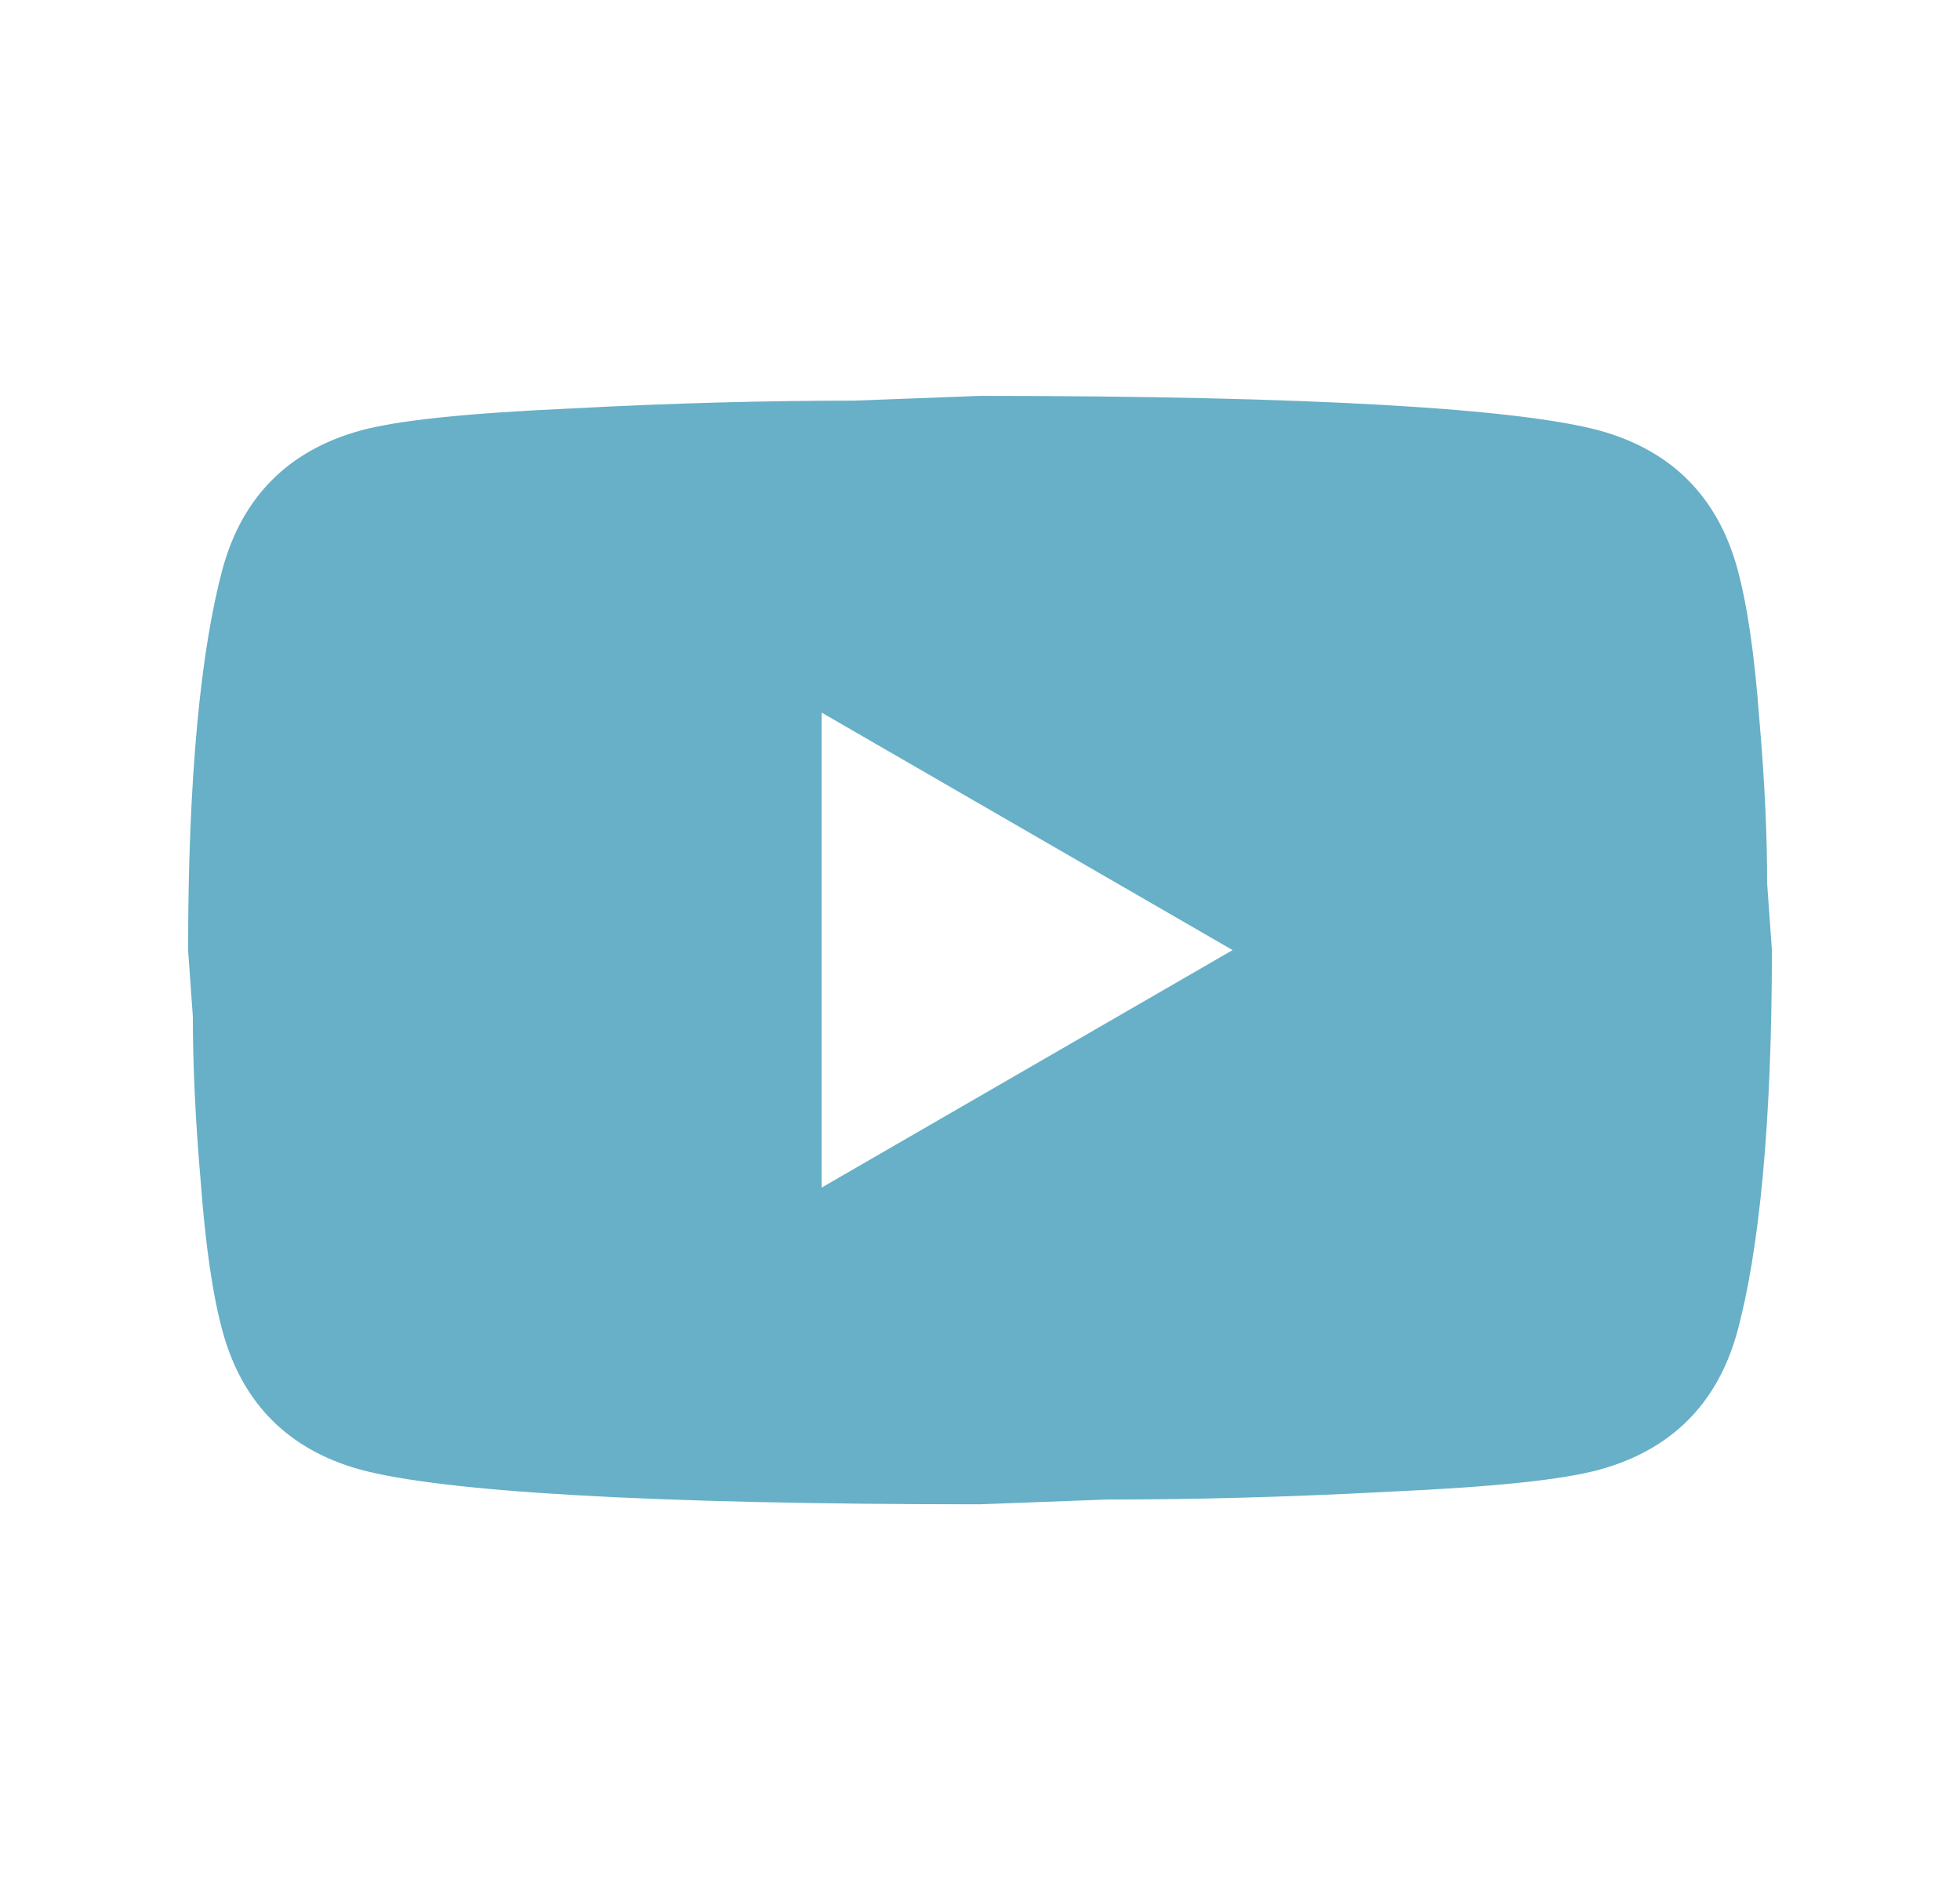 <svg width="33" height="32" viewBox="0 0 33 32" fill="none" xmlns="http://www.w3.org/2000/svg">
<path d="M13.833 20L20.753 16L13.833 12V20ZM29.247 9.56C29.42 10.187 29.54 11.027 29.62 12.093C29.713 13.16 29.753 14.08 29.753 14.88L29.833 16C29.833 18.92 29.62 21.067 29.247 22.44C28.913 23.64 28.14 24.413 26.94 24.747C26.313 24.92 25.167 25.04 23.407 25.12C21.673 25.213 20.087 25.253 18.62 25.253L16.5 25.333C10.913 25.333 7.433 25.12 6.06 24.747C4.86 24.413 4.087 23.64 3.753 22.44C3.58 21.813 3.46 20.973 3.38 19.907C3.287 18.84 3.247 17.92 3.247 17.12L3.167 16C3.167 13.08 3.38 10.933 3.753 9.56C4.087 8.36 4.86 7.587 6.06 7.253C6.687 7.08 7.833 6.96 9.593 6.88C11.327 6.787 12.913 6.747 14.38 6.747L16.5 6.667C22.087 6.667 25.567 6.88 26.94 7.253C28.14 7.587 28.913 8.36 29.247 9.56Z" fill="#67B0C7"/>
</svg>
